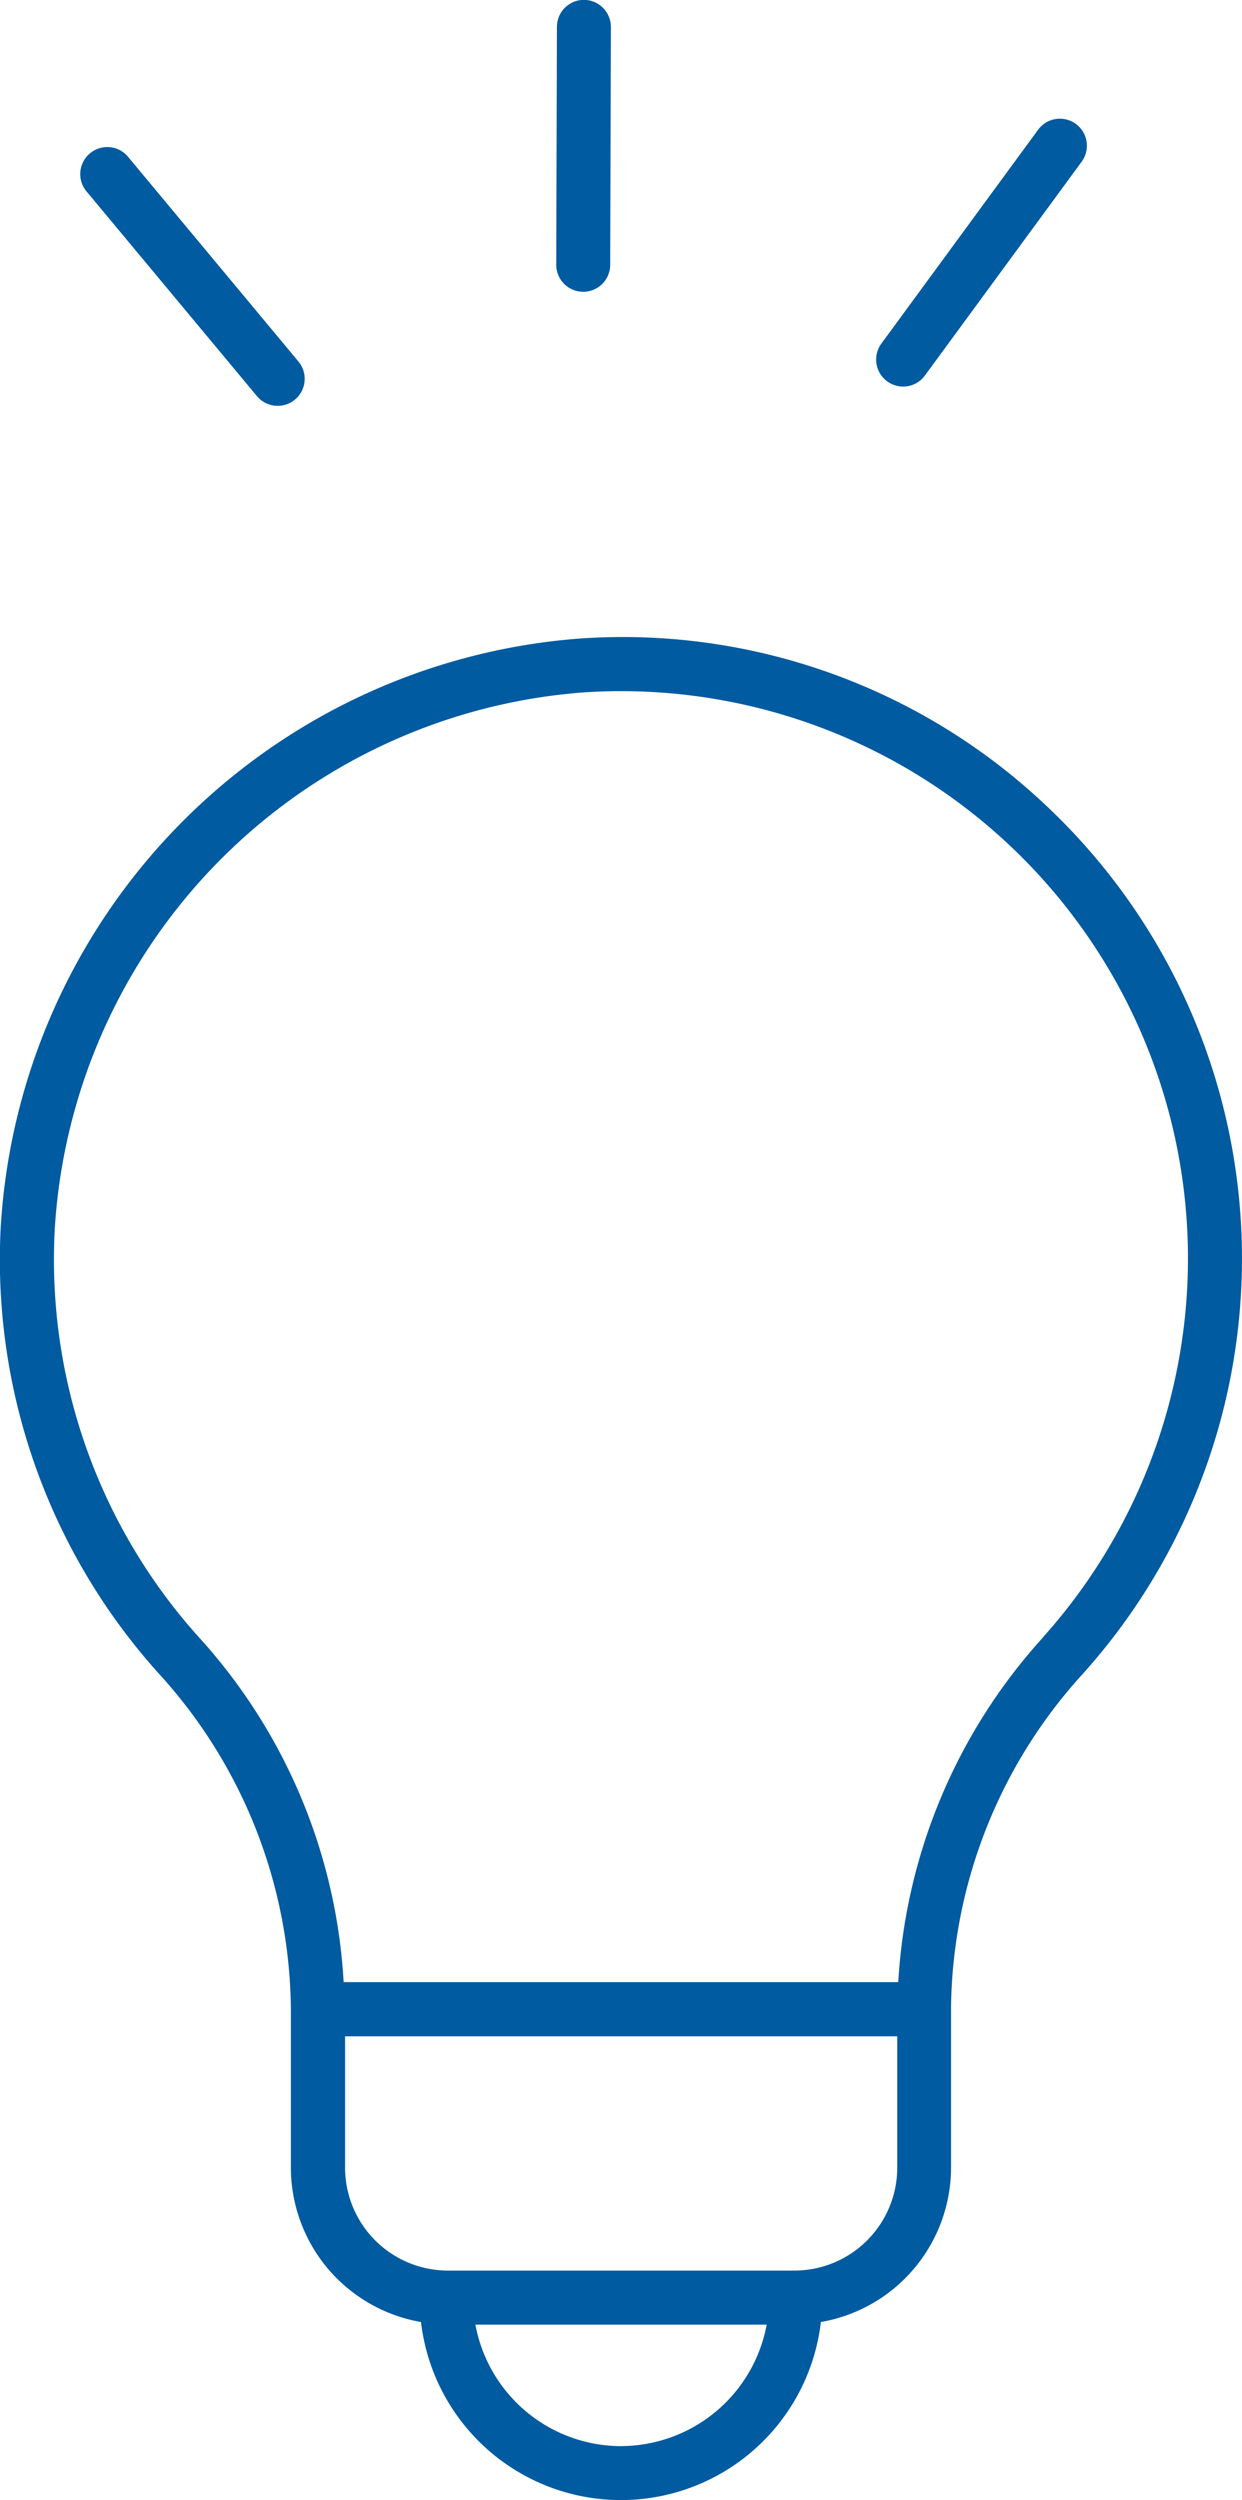 <svg xmlns="http://www.w3.org/2000/svg" width="30.59" height="61.538" viewBox="0 0 30.59 61.538">
  <g id="グループ_11170" data-name="グループ 11170" transform="translate(-663.068 -375.518)">
    <path id="パス_1009" data-name="パス 1009" d="M688.837,394.81a15.176,15.176,0,0,0-11.449-4.118,15.454,15.454,0,0,0-14.3,14.45,15.21,15.21,0,0,0,3.892,11.03,12.391,12.391,0,0,1,3.252,8.26v3.9a3.862,3.862,0,0,0,3.205,3.8,4.958,4.958,0,0,0,9.849,0,3.863,3.863,0,0,0,3.206-3.8v-3.958a12.388,12.388,0,0,1,3.27-8.223,15.293,15.293,0,0,0-.927-21.343Zm-10.474,40.377a3.656,3.656,0,0,1-3.586-2.99h7.174A3.657,3.657,0,0,1,678.363,435.186Zm4.267-4.321H674.1a2.535,2.535,0,0,1-2.533-2.532V425.1h13.6v3.235A2.535,2.535,0,0,1,682.63,430.866Zm6.141-15.6a13.79,13.79,0,0,0-3.579,8.5h-13.66a13.762,13.762,0,0,0-3.562-8.485,13.891,13.891,0,0,1-3.552-10.071,14.105,14.105,0,0,1,13.051-13.191c.3-.02.6-.029.9-.029a13.962,13.962,0,0,1,10.4,23.273Z" transform="translate(0 0.54)" fill="#005ba1"/>
    <path id="パス_1010" data-name="パス 1010" d="M684.569,384.932a.662.662,0,0,0,.536-.272l3.861-5.263a.665.665,0,1,0-1.073-.786l-3.86,5.263a.665.665,0,0,0,.535,1.058Z" transform="translate(0.743 0.101)" fill="#005ba1"/>
    <path id="パス_1011" data-name="パス 1011" d="M669.327,385.143a.665.665,0,1,0,1.022-.852l-4.177-5.015a.666.666,0,1,0-1.023.851Z" transform="translate(0.069 0.125)" fill="#005ba1"/>
    <path id="パス_1012" data-name="パス 1012" d="M676.959,382.7h0a.665.665,0,0,0,.666-.664l.017-5.853a.667.667,0,0,0-.664-.668h0a.665.665,0,0,0-.665.664l-.017,5.854A.665.665,0,0,0,676.959,382.7Z" transform="translate(0.472)" fill="#005ba1"/>
  </g>
</svg>
